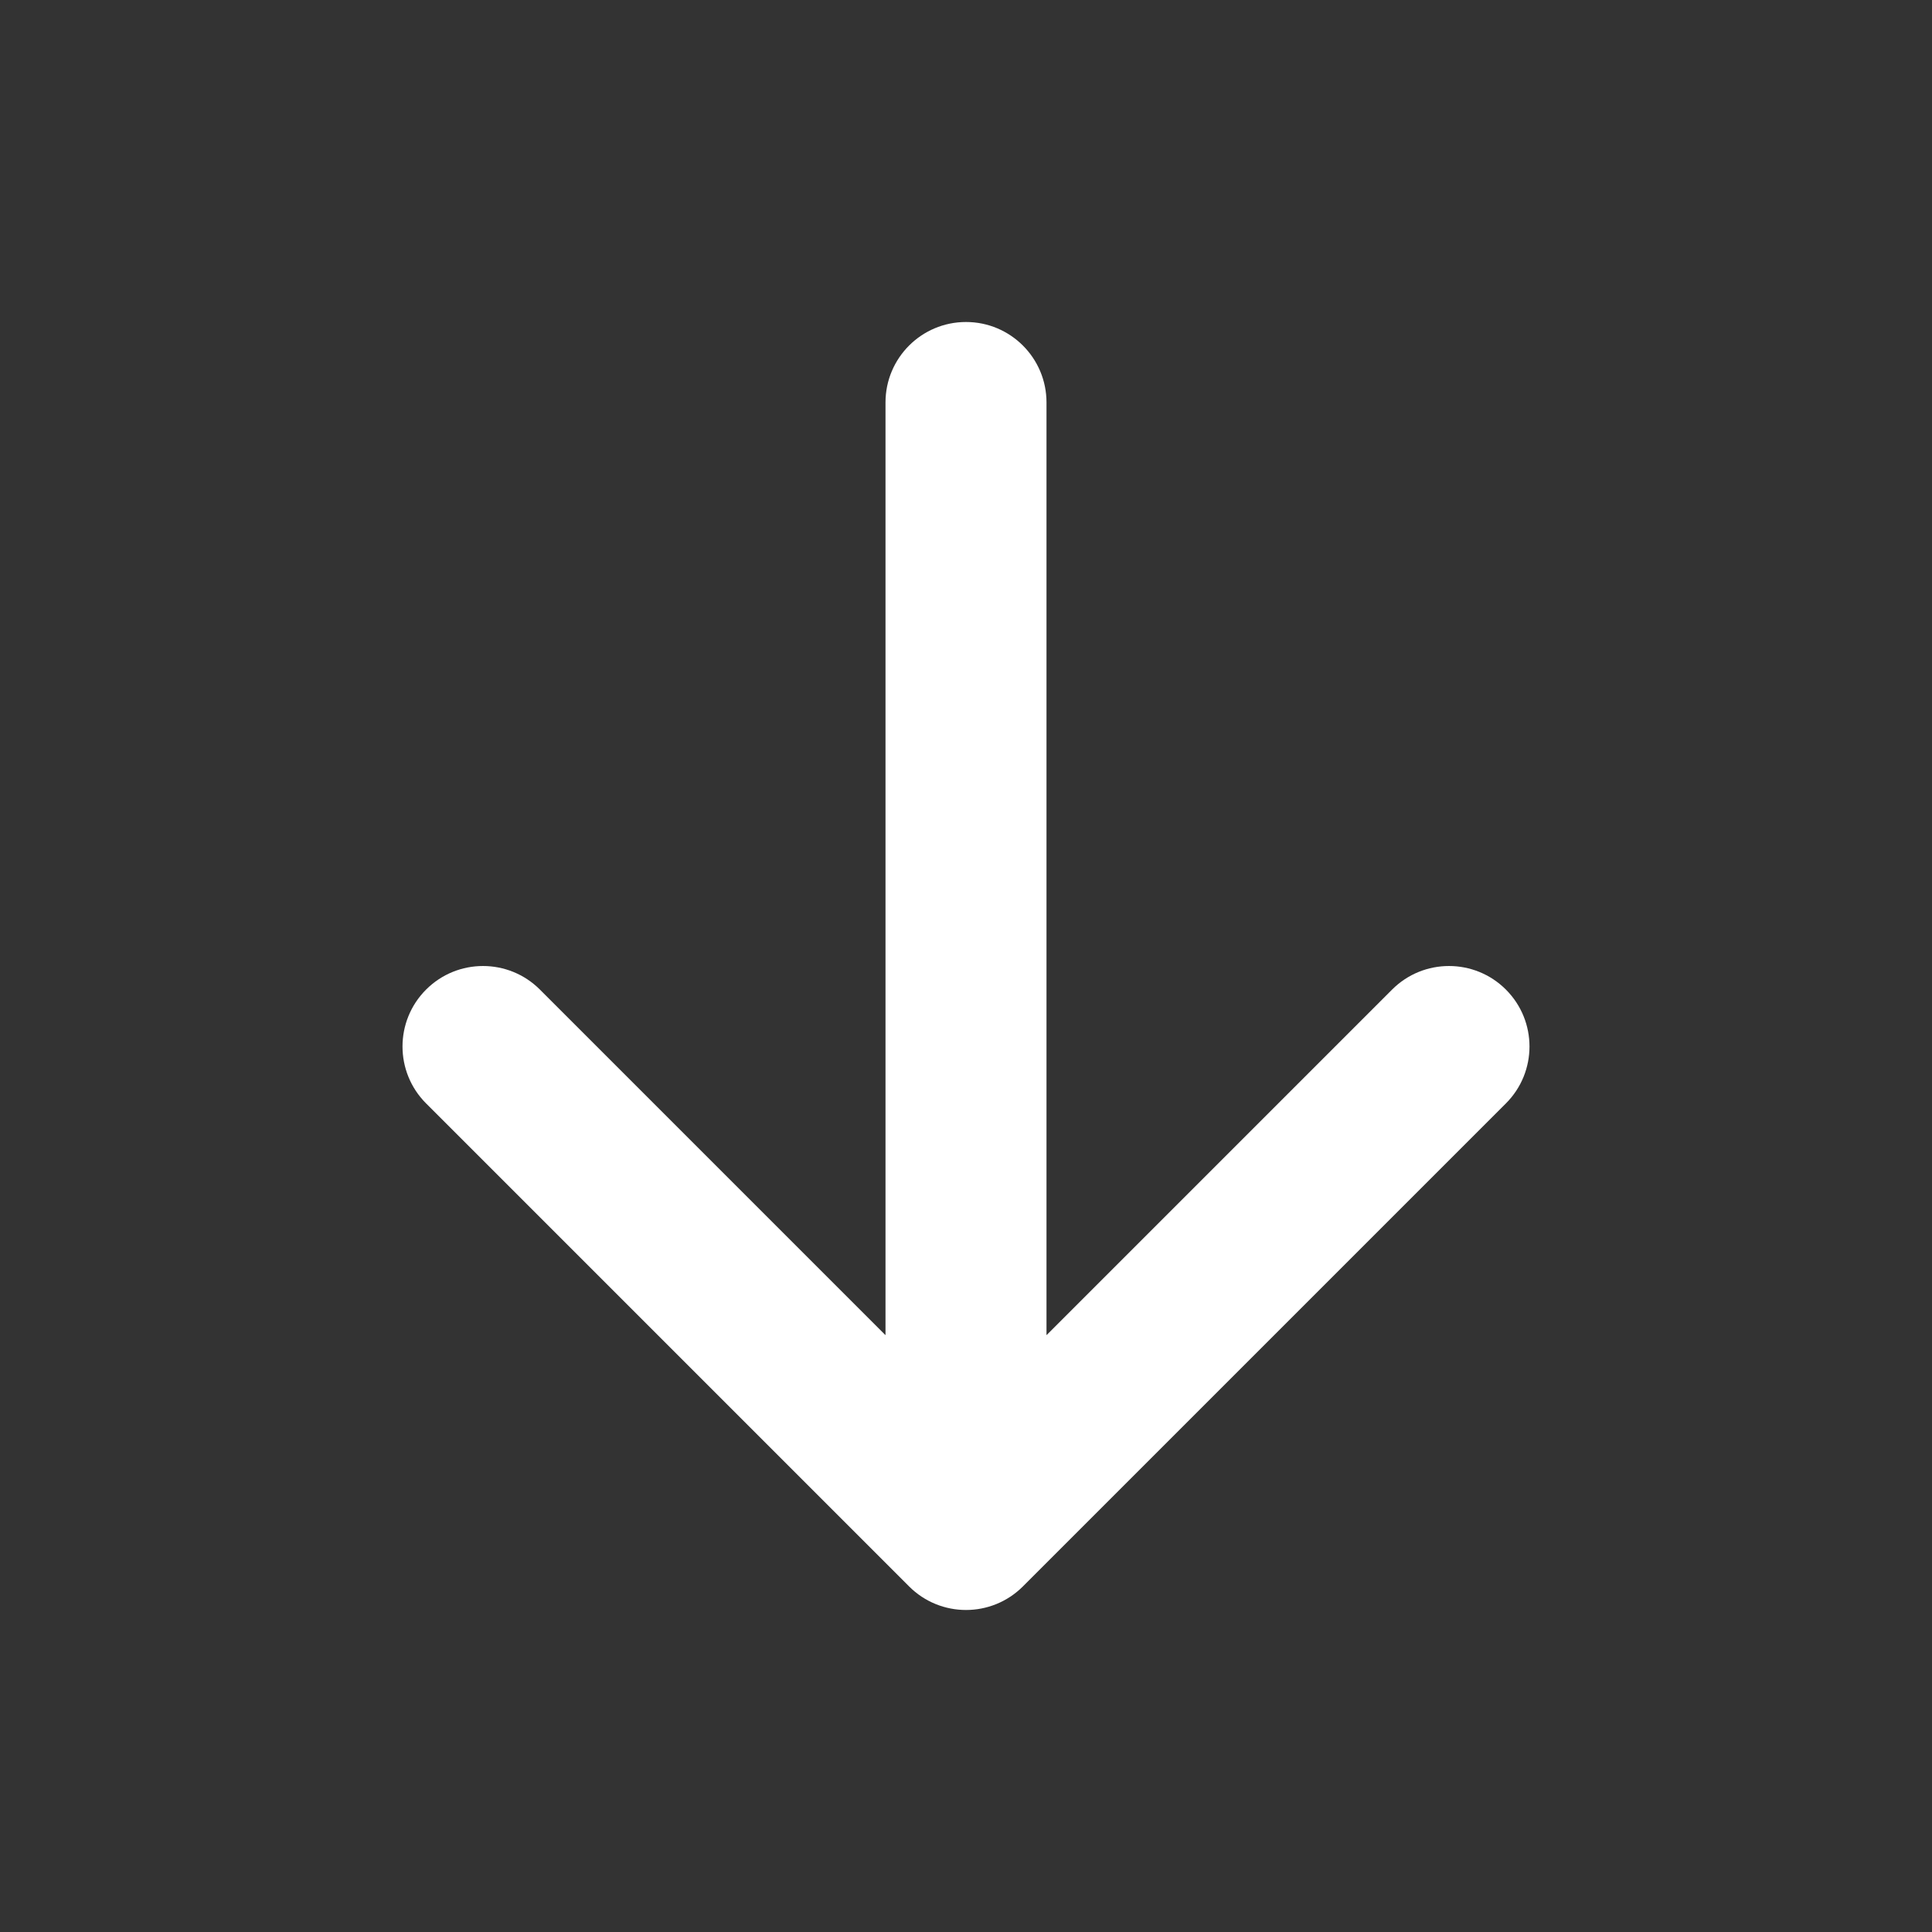 <?xml version="1.0" encoding="UTF-8"?> <svg xmlns="http://www.w3.org/2000/svg" width="48" height="48" viewBox="0 0 48 48" fill="none"><rect x="0" y="0" width="48" height="48" fill="#333333" stroke="none"/><path d="M24 8C25.105 8 26 8.895 26 10V33.172L34.586 24.586C35.367 23.805 36.633 23.805 37.414 24.586C38.195 25.367 38.195 26.633 37.414 27.414L25.414 39.414C24.633 40.195 23.367 40.195 22.586 39.414L10.586 27.414C9.805 26.633 9.805 25.367 10.586 24.586C11.367 23.805 12.633 23.805 13.414 24.586L22 33.172V10C22 8.895 22.895 8 24 8Z" fill="white"></path></svg> 
